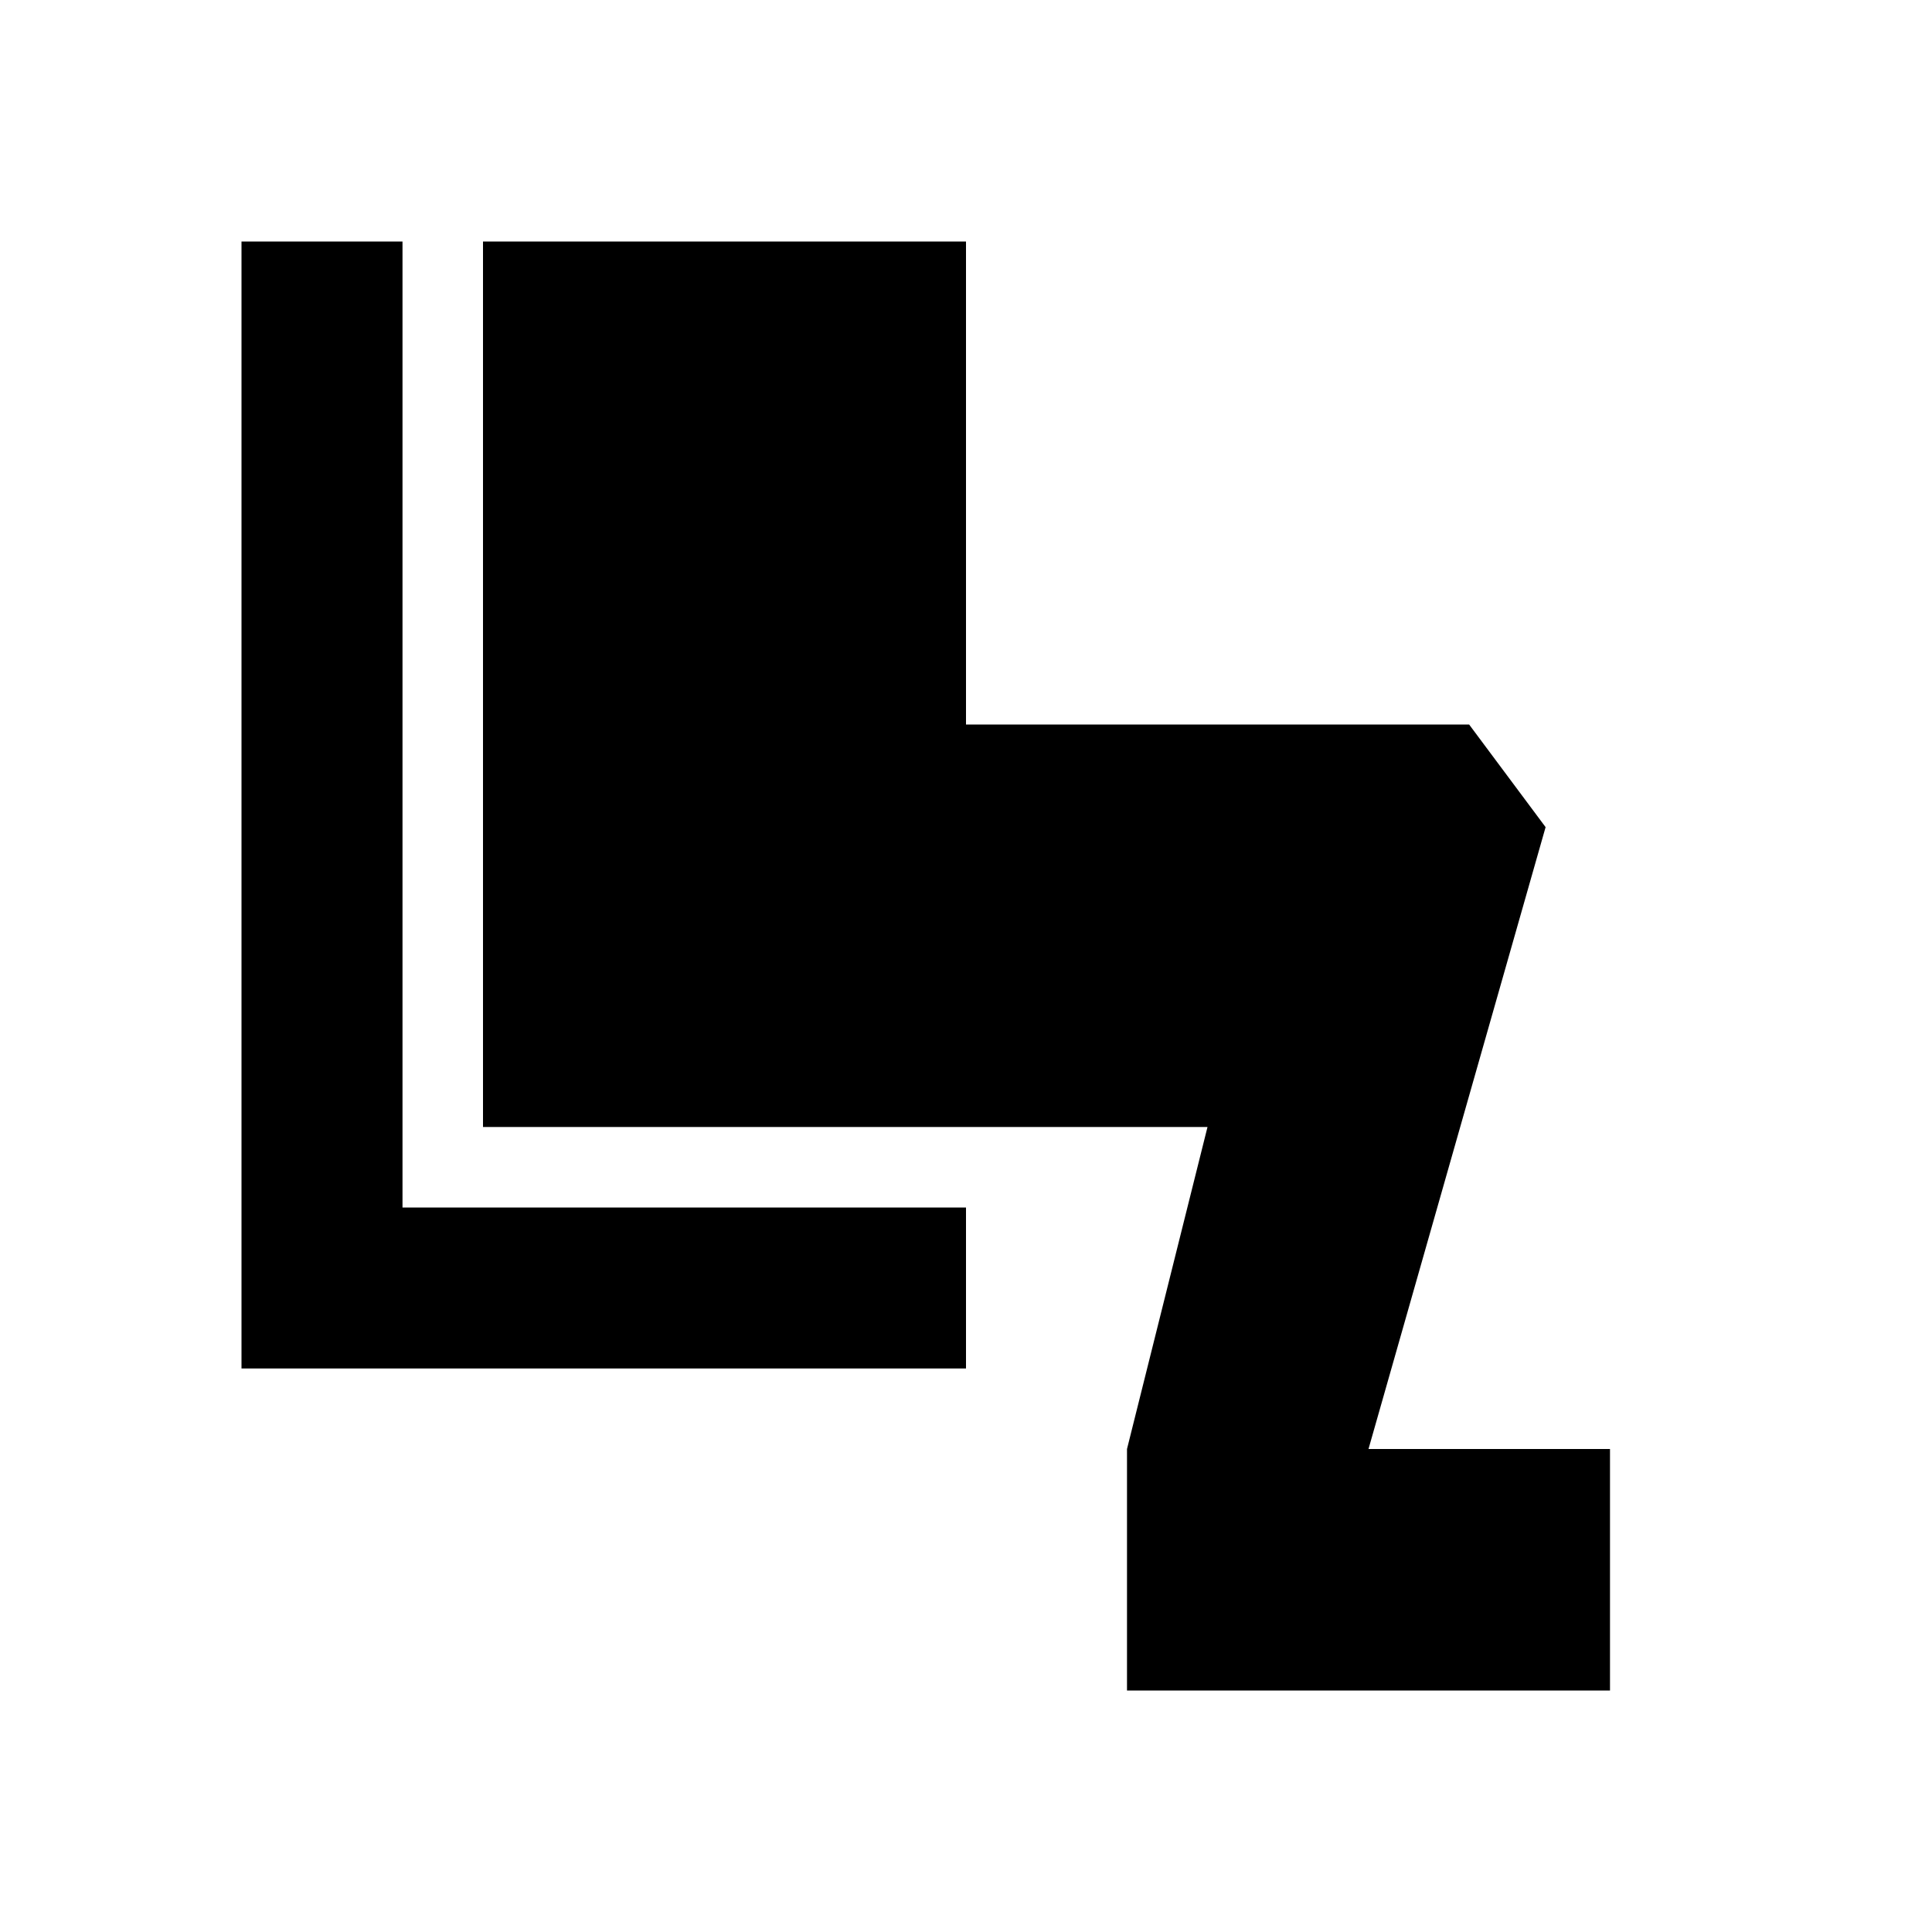 <?xml version="1.0" encoding="utf-8"?>
<!-- Generator: www.svgicons.com -->
<svg xmlns="http://www.w3.org/2000/svg" width="800" height="800" viewBox="0 0 24 24">
<path fill="currentColor" d="M14 21v-3l1-4H6V3h6v6h6.25l.95 1.275L17 18h3v3zm-2-4H3V3h2v12h7z"/>
</svg>